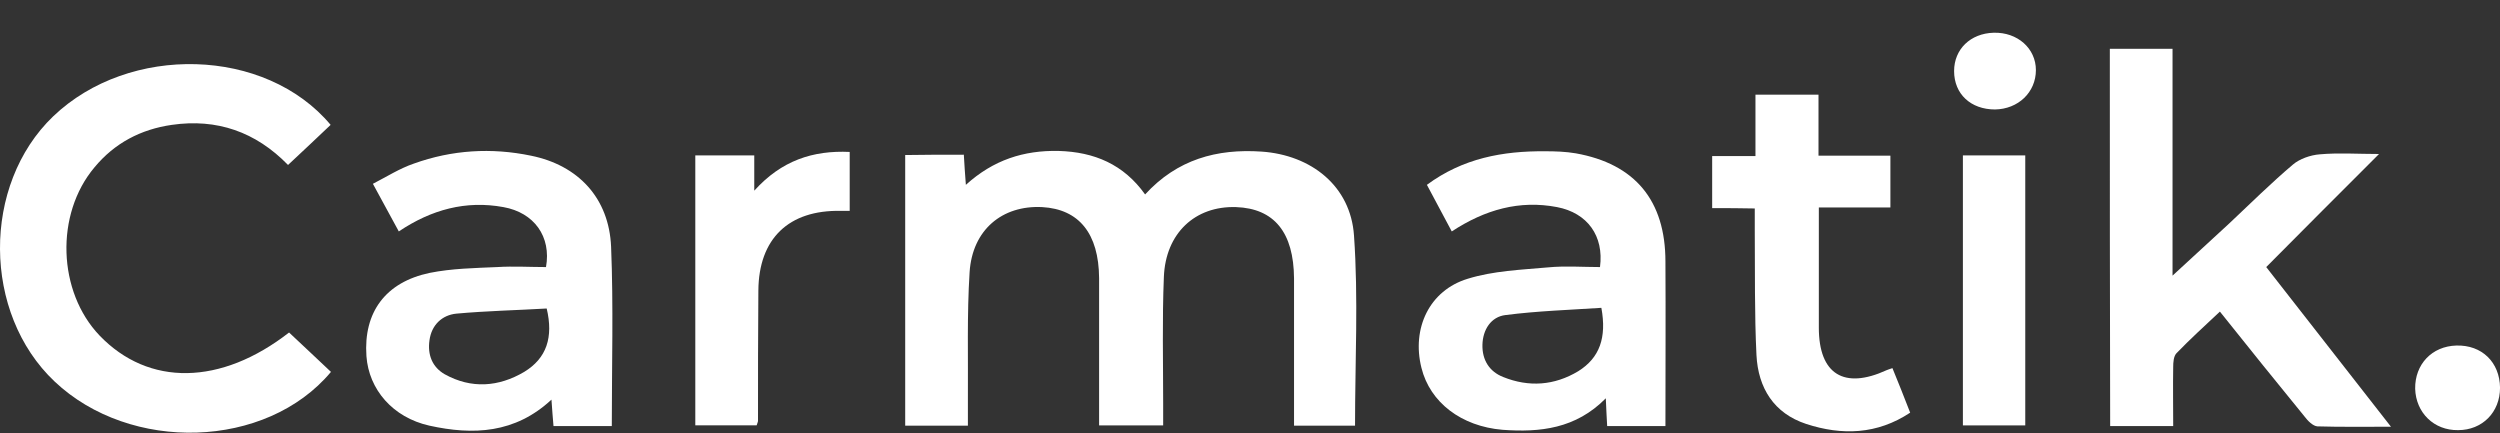 <svg width="75" height="13" viewBox="0 0 75 13" fill="none" xmlns="http://www.w3.org/2000/svg">
<rect x="0" y="0" width="75" height="13" fill="#333333" stroke="none"/>
<g id="Group">
<path id="Vector" d="M28.915 4.641C28.935 4.939 28.945 5.186 28.976 5.545C29.804 4.795 30.714 4.507 31.757 4.528C32.83 4.559 33.709 4.929 34.353 5.833C35.314 4.785 36.5 4.456 37.85 4.548C39.332 4.651 40.518 5.576 40.62 7.066C40.753 8.947 40.651 10.849 40.651 12.771C40.099 12.771 39.496 12.771 38.821 12.771C38.821 12.195 38.821 11.63 38.821 11.075C38.821 10.171 38.821 9.256 38.821 8.351C38.811 6.974 38.228 6.254 37.083 6.213C35.856 6.172 34.967 6.994 34.916 8.31C34.864 9.574 34.895 10.849 34.895 12.113C34.895 12.319 34.895 12.524 34.895 12.761C34.261 12.761 33.658 12.761 32.973 12.761C32.973 12.606 32.973 12.421 32.973 12.247C32.973 10.941 32.973 9.646 32.973 8.341C32.963 7.005 32.37 6.275 31.266 6.213C30.07 6.152 29.17 6.892 29.088 8.166C29.007 9.441 29.047 10.736 29.037 12.021C29.037 12.257 29.037 12.493 29.037 12.771C28.393 12.771 27.79 12.771 27.156 12.771C27.156 10.068 27.156 7.375 27.156 4.651C27.739 4.641 28.301 4.641 28.915 4.641Z" fill="white"/>
<path id="Vector_2" d="M63.295 1.465C63.908 1.465 64.511 1.465 65.176 1.465C65.176 3.695 65.176 5.925 65.176 8.269C65.8 7.693 66.341 7.2 66.873 6.707C67.507 6.11 68.13 5.494 68.785 4.939C68.989 4.764 69.316 4.651 69.592 4.63C70.165 4.579 70.737 4.62 71.371 4.62C70.206 5.781 69.112 6.881 67.987 8.012C69.245 9.626 70.451 11.167 71.729 12.802C70.921 12.802 70.216 12.812 69.521 12.791C69.388 12.781 69.235 12.627 69.143 12.504C68.304 11.476 67.466 10.438 66.597 9.348C66.147 9.769 65.708 10.17 65.299 10.592C65.207 10.684 65.196 10.869 65.196 11.013C65.186 11.589 65.196 12.175 65.196 12.781C64.552 12.781 63.949 12.781 63.305 12.781C63.295 9.009 63.295 5.257 63.295 1.465Z" fill="white"/>
<path id="Vector_3" d="M9.929 11.157C7.987 13.48 3.908 13.593 1.638 11.445C-0.529 9.399 -0.549 5.545 1.597 3.489C3.877 1.31 7.966 1.413 9.919 3.746C9.51 4.137 9.091 4.527 8.641 4.949C7.67 3.952 6.505 3.551 5.155 3.746C4.225 3.88 3.438 4.291 2.834 5.021C1.649 6.429 1.73 8.752 2.988 10.067C4.46 11.599 6.627 11.568 8.672 9.975C9.081 10.355 9.49 10.746 9.929 11.157Z" fill="white"/>
<path id="Vector_4" d="M18.354 12.781C17.75 12.781 17.198 12.781 16.605 12.781C16.585 12.534 16.564 12.298 16.544 11.989C15.45 13.007 14.193 13.058 12.884 12.77C11.78 12.524 11.064 11.681 10.993 10.684C10.901 9.368 11.565 8.464 12.894 8.186C13.559 8.053 14.244 8.042 14.918 8.012C15.409 7.981 15.9 8.012 16.38 8.012C16.544 7.097 16.023 6.377 15.102 6.213C13.978 6.007 12.945 6.285 11.964 6.943C11.719 6.49 11.473 6.038 11.187 5.514C11.606 5.298 11.995 5.051 12.414 4.908C13.559 4.496 14.745 4.424 15.931 4.671C17.352 4.959 18.272 5.946 18.333 7.405C18.405 9.173 18.354 10.951 18.354 12.781ZM16.401 9.255C15.511 9.307 14.591 9.327 13.692 9.409C13.262 9.451 12.945 9.749 12.884 10.211C12.823 10.643 12.966 11.013 13.344 11.229C14.142 11.671 14.959 11.609 15.726 11.157C16.401 10.746 16.605 10.119 16.401 9.255Z" fill="white"/>
<path id="Vector_5" d="M49.963 12.781C49.34 12.781 48.787 12.781 48.215 12.781C48.205 12.524 48.184 12.288 48.174 11.949C47.274 12.863 46.201 12.976 45.076 12.894C43.839 12.791 42.899 12.072 42.643 11.034C42.347 9.852 42.879 8.711 44.034 8.362C44.8 8.125 45.629 8.094 46.436 8.022C46.958 7.971 47.489 8.012 48 8.012C48.123 7.077 47.622 6.388 46.712 6.213C45.588 5.998 44.555 6.285 43.553 6.943C43.308 6.481 43.062 6.018 42.807 5.545C43.891 4.744 45.087 4.528 46.354 4.538C46.661 4.538 46.968 4.548 47.274 4.6C49.053 4.918 49.963 6.018 49.963 7.848C49.973 9.472 49.963 11.095 49.963 12.781ZM48.041 9.235C47.101 9.297 46.129 9.328 45.168 9.451C44.729 9.502 44.483 9.893 44.473 10.345C44.463 10.797 44.678 11.147 45.097 11.311C45.864 11.62 46.63 11.568 47.346 11.137C47.99 10.736 48.205 10.129 48.041 9.235Z" fill="white"/>
<path id="Vector_6" d="M51.365 6.244C51.365 5.678 51.365 5.205 51.365 4.681C51.795 4.681 52.203 4.681 52.664 4.681C52.664 4.044 52.664 3.448 52.664 2.841C53.318 2.841 53.901 2.841 54.555 2.841C54.555 3.438 54.555 4.023 54.555 4.671C55.301 4.671 55.986 4.671 56.712 4.671C56.712 5.216 56.712 5.699 56.712 6.223C56.017 6.223 55.332 6.223 54.565 6.223C54.565 6.47 54.565 6.686 54.565 6.901C54.565 7.878 54.565 8.854 54.565 9.831C54.565 11.229 55.322 11.691 56.599 11.105C56.64 11.085 56.691 11.074 56.773 11.044C56.947 11.475 57.121 11.897 57.305 12.38C56.313 13.037 55.26 13.068 54.187 12.719C53.216 12.4 52.745 11.64 52.694 10.653C52.633 9.409 52.653 8.155 52.643 6.912C52.643 6.706 52.643 6.511 52.643 6.254C52.203 6.244 51.805 6.244 51.365 6.244Z" fill="white"/>
<path id="Vector_7" d="M25.491 4.558C25.491 5.165 25.491 5.74 25.491 6.326C25.388 6.326 25.306 6.326 25.225 6.326C23.66 6.295 22.761 7.159 22.751 8.721C22.74 10.026 22.74 11.321 22.74 12.627C22.74 12.657 22.72 12.688 22.7 12.76C22.107 12.76 21.503 12.76 20.859 12.76C20.859 10.088 20.859 7.395 20.859 4.661C21.422 4.661 22.004 4.661 22.628 4.661C22.628 4.98 22.628 5.288 22.628 5.72C23.446 4.815 24.386 4.507 25.491 4.558Z" fill="white"/>
<path id="Vector_8" d="M58.887 12.761C58.887 10.068 58.887 7.385 58.887 4.661C59.5 4.661 60.124 4.661 60.758 4.661C60.758 7.354 60.758 10.037 60.758 12.761C60.144 12.761 59.531 12.761 58.887 12.761Z" fill="white"/>
<path id="Vector_9" d="M73.743 12.904C73.017 12.915 72.476 12.38 72.455 11.661C72.445 10.931 72.956 10.386 73.692 10.366C74.459 10.345 74.991 10.869 75.001 11.63C75.001 12.37 74.469 12.904 73.743 12.904Z" fill="white"/>
<path id="Vector_10" d="M59.85 3.284C59.124 3.284 58.623 2.821 58.623 2.133C58.623 1.475 59.114 1.002 59.809 0.982C60.525 0.961 61.077 1.454 61.077 2.102C61.077 2.77 60.545 3.274 59.85 3.284Z" fill="white"/>
</g>
</svg>

